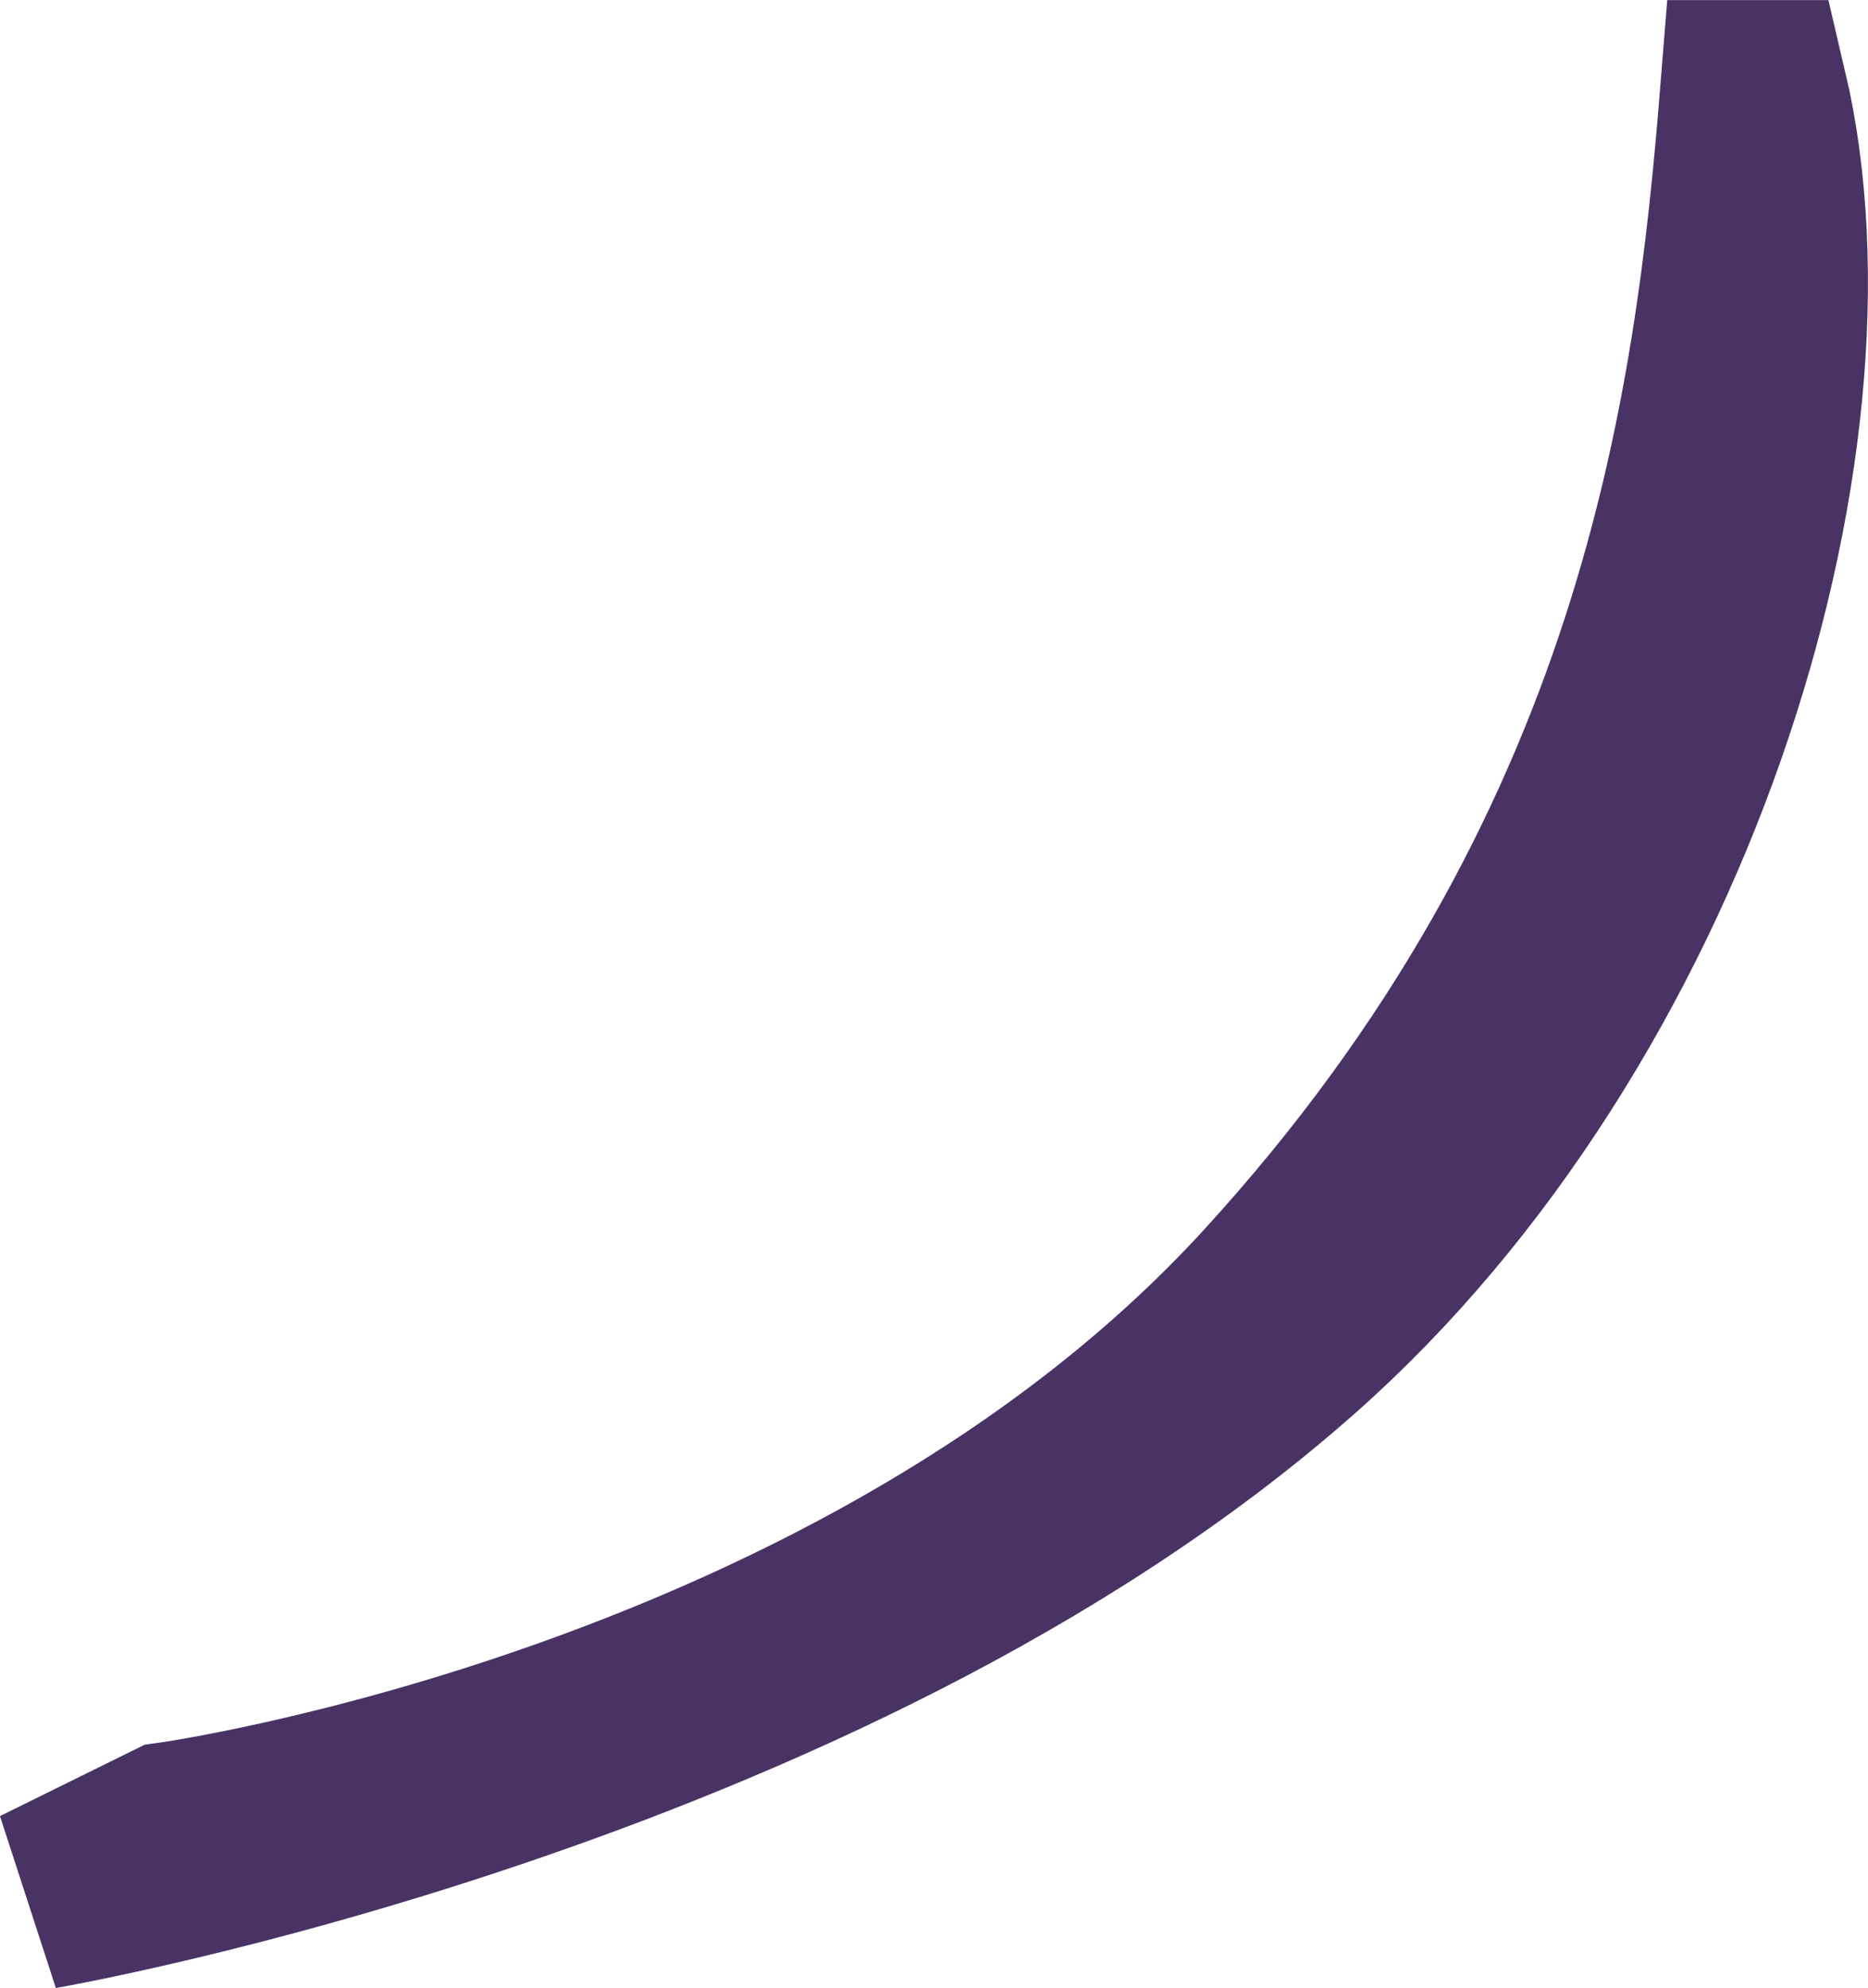 <?xml version="1.0" encoding="utf-8"?>
<svg xmlns="http://www.w3.org/2000/svg" fill="none" height="100%" overflow="visible" preserveAspectRatio="none" style="display: block;" viewBox="0 0 11.754 12.506" width="100%">
<path clip-rule="evenodd" d="M11.05 0.575C11.579 2.821 10.458 6.418 8.143 8.463C5.167 11.095 0.254 11.94 0.254 11.94L1.081 11.532C1.081 11.532 5.431 10.928 7.994 8.13C10.51 5.384 10.861 2.568 11.021 0.575H11.05Z" fill="#493365" fill-rule="evenodd" id="Vector" stroke="#493365" stroke-width="1.149"/>
</svg>